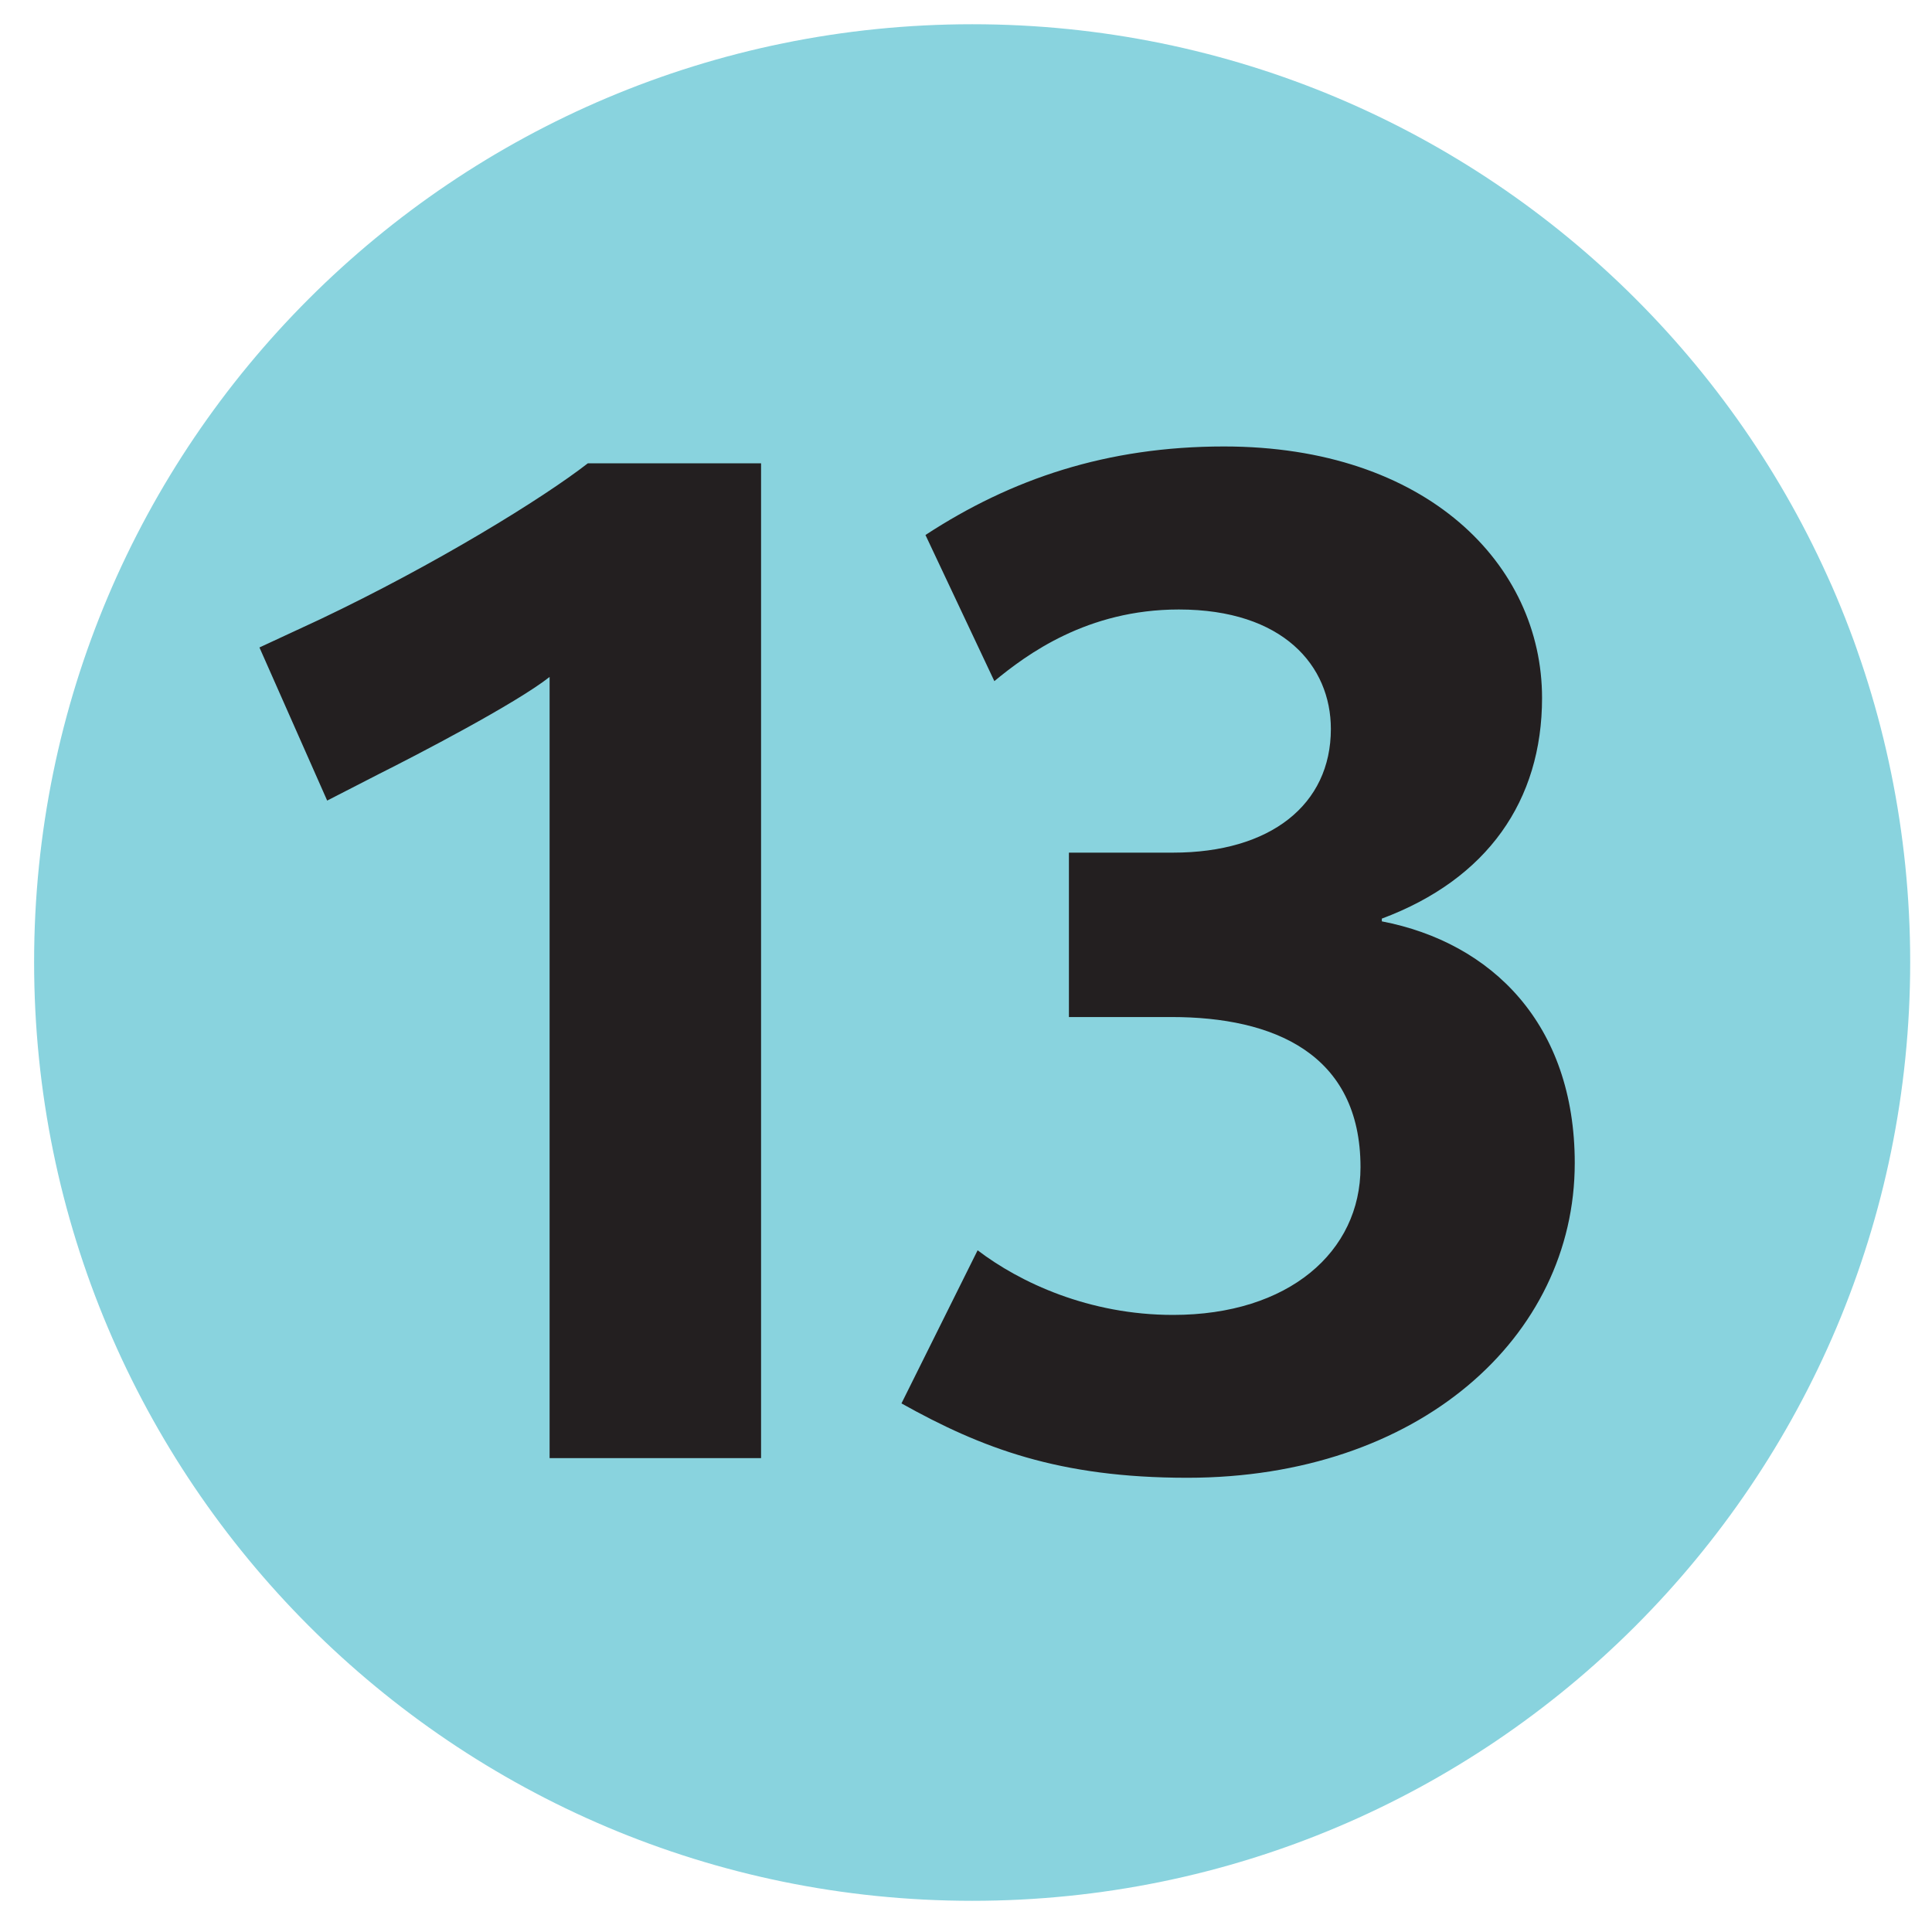 <?xml version="1.0" encoding="UTF-8" standalone="no"?>
<!-- Generator: Adobe Illustrator 12.0.1, SVG Export Plug-In  -->
<!DOCTYPE svg  PUBLIC '-//W3C//DTD SVG 1.1//EN'  'http://www.w3.org/Graphics/SVG/1.1/DTD/svg11.dtd'>
<svg xmlns="http://www.w3.org/2000/svg" xml:space="preserve" height="55" width="55" version="1.1" xmlns:xlink="http://www.w3.org/1999/xlink" viewBox="-0.971 -0.69 55 55" enable-background="new -0.971 -0.69 55 55">
<path d="m0 26.699c0-14.758 11.955-26.699 26.707-26.699s26.701 11.941 26.701 26.699c0 14.762-11.949 26.723-26.701 26.723s-26.707-11.961-26.707-26.723" fill="#89D3DE"/>
<path d="m20.695 40.82v-28.32h-4.932c-1.287 1-4.336 2.879-7.623 4.441l-1.725 0.801 1.928 4.359 1.484-0.762c1.039-0.52 3.889-2 4.848-2.758v22.239h6.02m23.164-8.398c0-3.961-2.367-6.281-5.492-6.883v-0.078c3.004-1.121 4.561-3.359 4.561-6.281 0-3.801-3.283-7.16-9.053-7.16-3.336 0-6.055 0.922-8.5 2.52l1.961 4.16c0.92-0.758 2.641-2.039 5.252-2.039 2.969 0 4.328 1.602 4.328 3.402 0 2.156-1.721 3.52-4.492 3.52h-2.965v4.68h2.926c2.895 0 5.375 1.039 5.375 4.277 0 2.402-2.039 4.203-5.336 4.203-2.393 0-4.359-0.922-5.564-1.84l-2.168 4.359c2.285 1.277 4.488 2.117 8.137 2.117 6.579 0 11.03-4 11.03-8.957z" fill="#231F20"/>
</svg>
